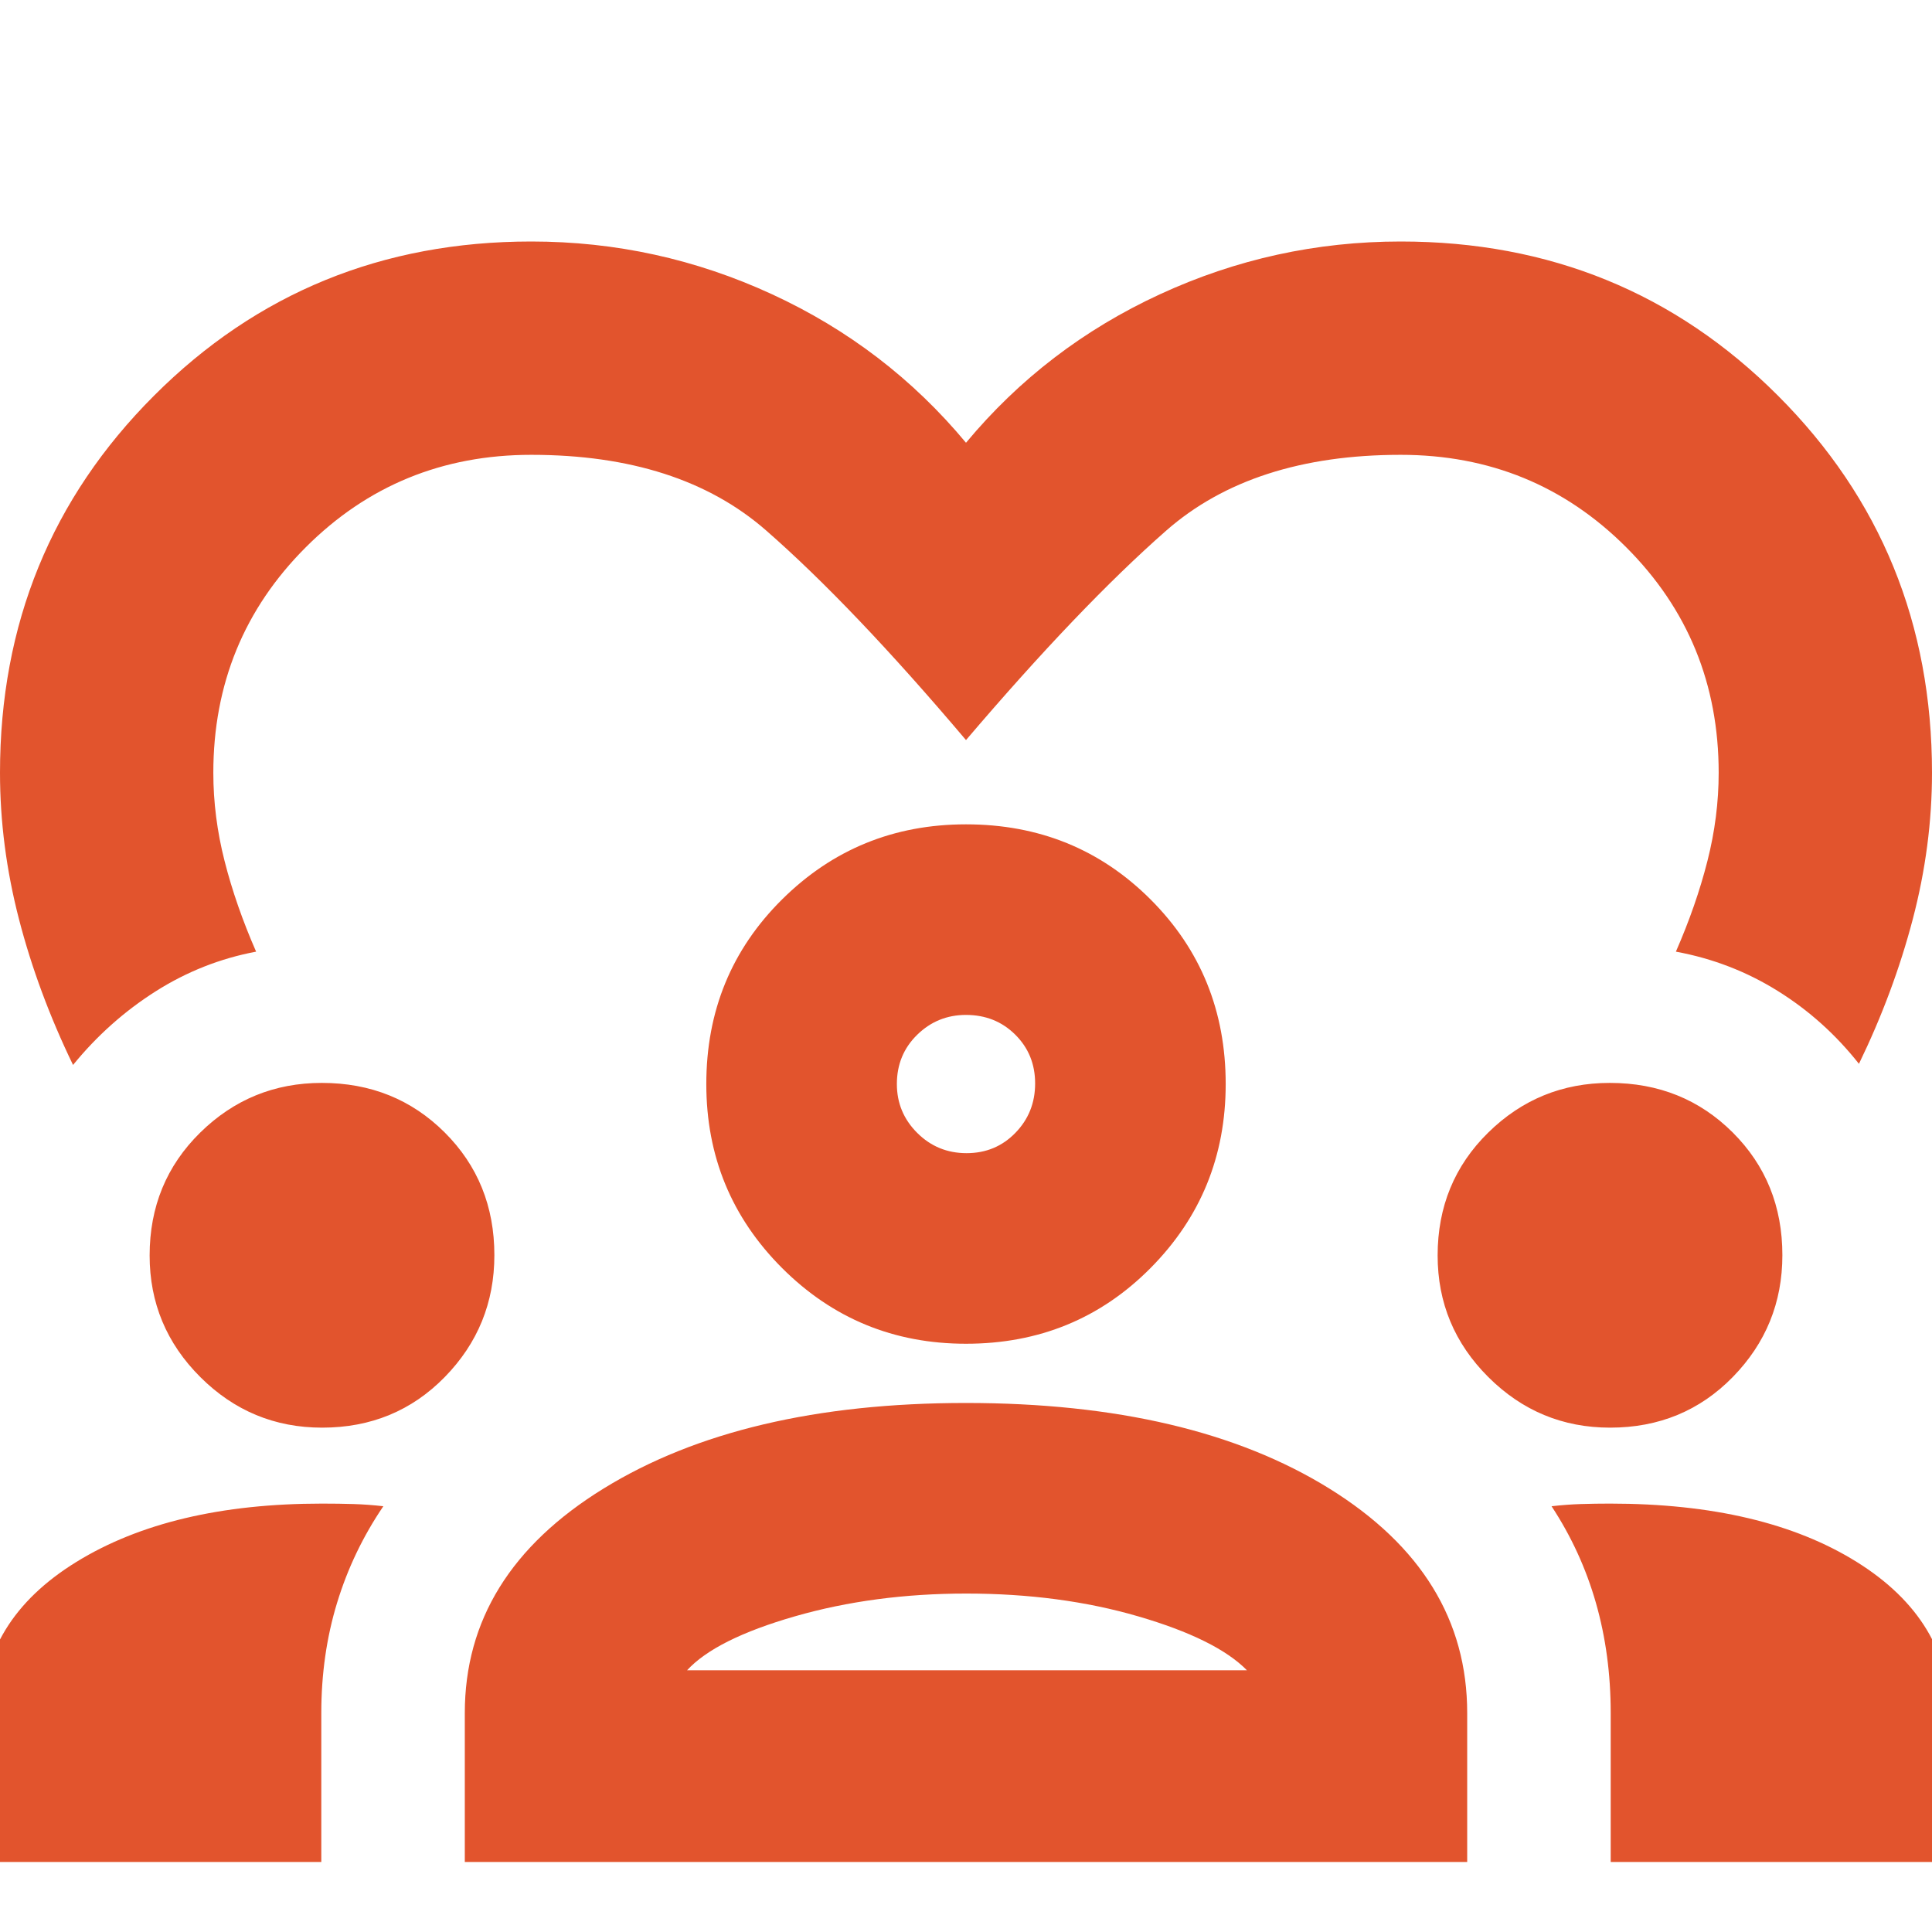 <svg xmlns="http://www.w3.org/2000/svg" height="24px" viewBox="0 -960 960 960" width="24px" fill="#E2542D"><path d="M36.3-430.83q-17.43-36-26.87-72.43Q0-539.7 0-576q0-110.87 76.57-187.43Q153.13-840 264-840q62.8 0 119.62 26.22Q440.43-787.57 480-740q39.57-47.57 96.38-73.78Q633.2-840 696-840q110.87 0 187.43 76.57Q960-686.87 960-576q0 36.3-9.55 72.73-9.56 36.43-26.75 71.88-17.22-21.83-40.42-36.26-23.19-14.44-50.54-19.48 10.07-23 15.66-45 5.6-22 5.6-43.87 0-66.13-45.94-112.06Q762.13-734 696-734q-73.65 0-116.59 37.72-42.93 37.72-99.41 104.02Q423.52-659 380.59-696.5 337.65-734 264-734q-66.13 0-112.06 45.94Q106-642.13 106-576q0 21.87 5.6 43.87 5.59 22 15.66 45-26.78 5.04-49.98 19.76-23.19 14.72-40.98 36.54ZM-9.04-34.78v-72.04q0-48.11 47.01-77.08Q84.99-212.87 160-212.87q8.48 0 15.67.22 7.2.22 14.81 1.09-15.13 22.26-22.98 47.97-7.85 25.7-7.85 54.77v74.04H-9.04Zm240 0v-74.04q0-69.06 68.98-111.55 68.98-42.5 179.98-42.5 112.04 0 180.58 42.5 68.54 42.49 68.54 111.55v74.04H230.96Zm569.39 0v-74.04q0-29.04-7.35-54.72-7.35-25.69-22.04-48.02 7.61-.87 14.65-1.09 7.04-.22 14.39-.22 76.07 0 122.56 28.97 46.48 28.97 46.48 77.08v72.04H800.35ZM480.1-168.17q-45.8 0-85.14 11.32-39.35 11.33-53.57 26.81h278.22q-15.22-15.48-54.07-26.81-38.84-11.32-85.44-11.32Zm-320.05-82.44q-35.31 0-60.51-25.13-25.19-25.13-25.19-60.42 0-36.36 25.13-61.06 25.13-24.69 60.42-24.69 36.36 0 61.06 24.61 24.69 24.61 24.69 60.99 0 35.31-24.61 60.51-24.61 25.19-60.99 25.19Zm640 0q-35.31 0-60.51-25.13-25.19-25.13-25.19-60.42 0-36.36 25.13-61.06 25.13-24.69 60.42-24.69 36.36 0 61.06 24.61 24.69 24.61 24.69 60.99 0 35.31-24.61 60.51-24.61 25.19-60.99 25.19ZM480-292.3q-53.77 0-91.41-37.64-37.63-37.64-37.63-91.41 0-54.39 37.63-91.71 37.64-37.33 91.41-37.33 54.39 0 91.72 37.33 37.32 37.32 37.32 91.71 0 53.77-37.32 91.41Q534.39-292.3 480-292.3Zm0-163.39q-14.17 0-24.26 9.87-10.09 9.88-10.09 24.47 0 14.18 10.09 24.26Q465.83-387 480.28-387q14.46 0 24.26-10.09 9.81-10.08 9.81-24.54 0-14.46-9.88-24.26-9.87-9.8-24.47-9.8Zm0 34.34Zm1 291.31Z"/></svg>